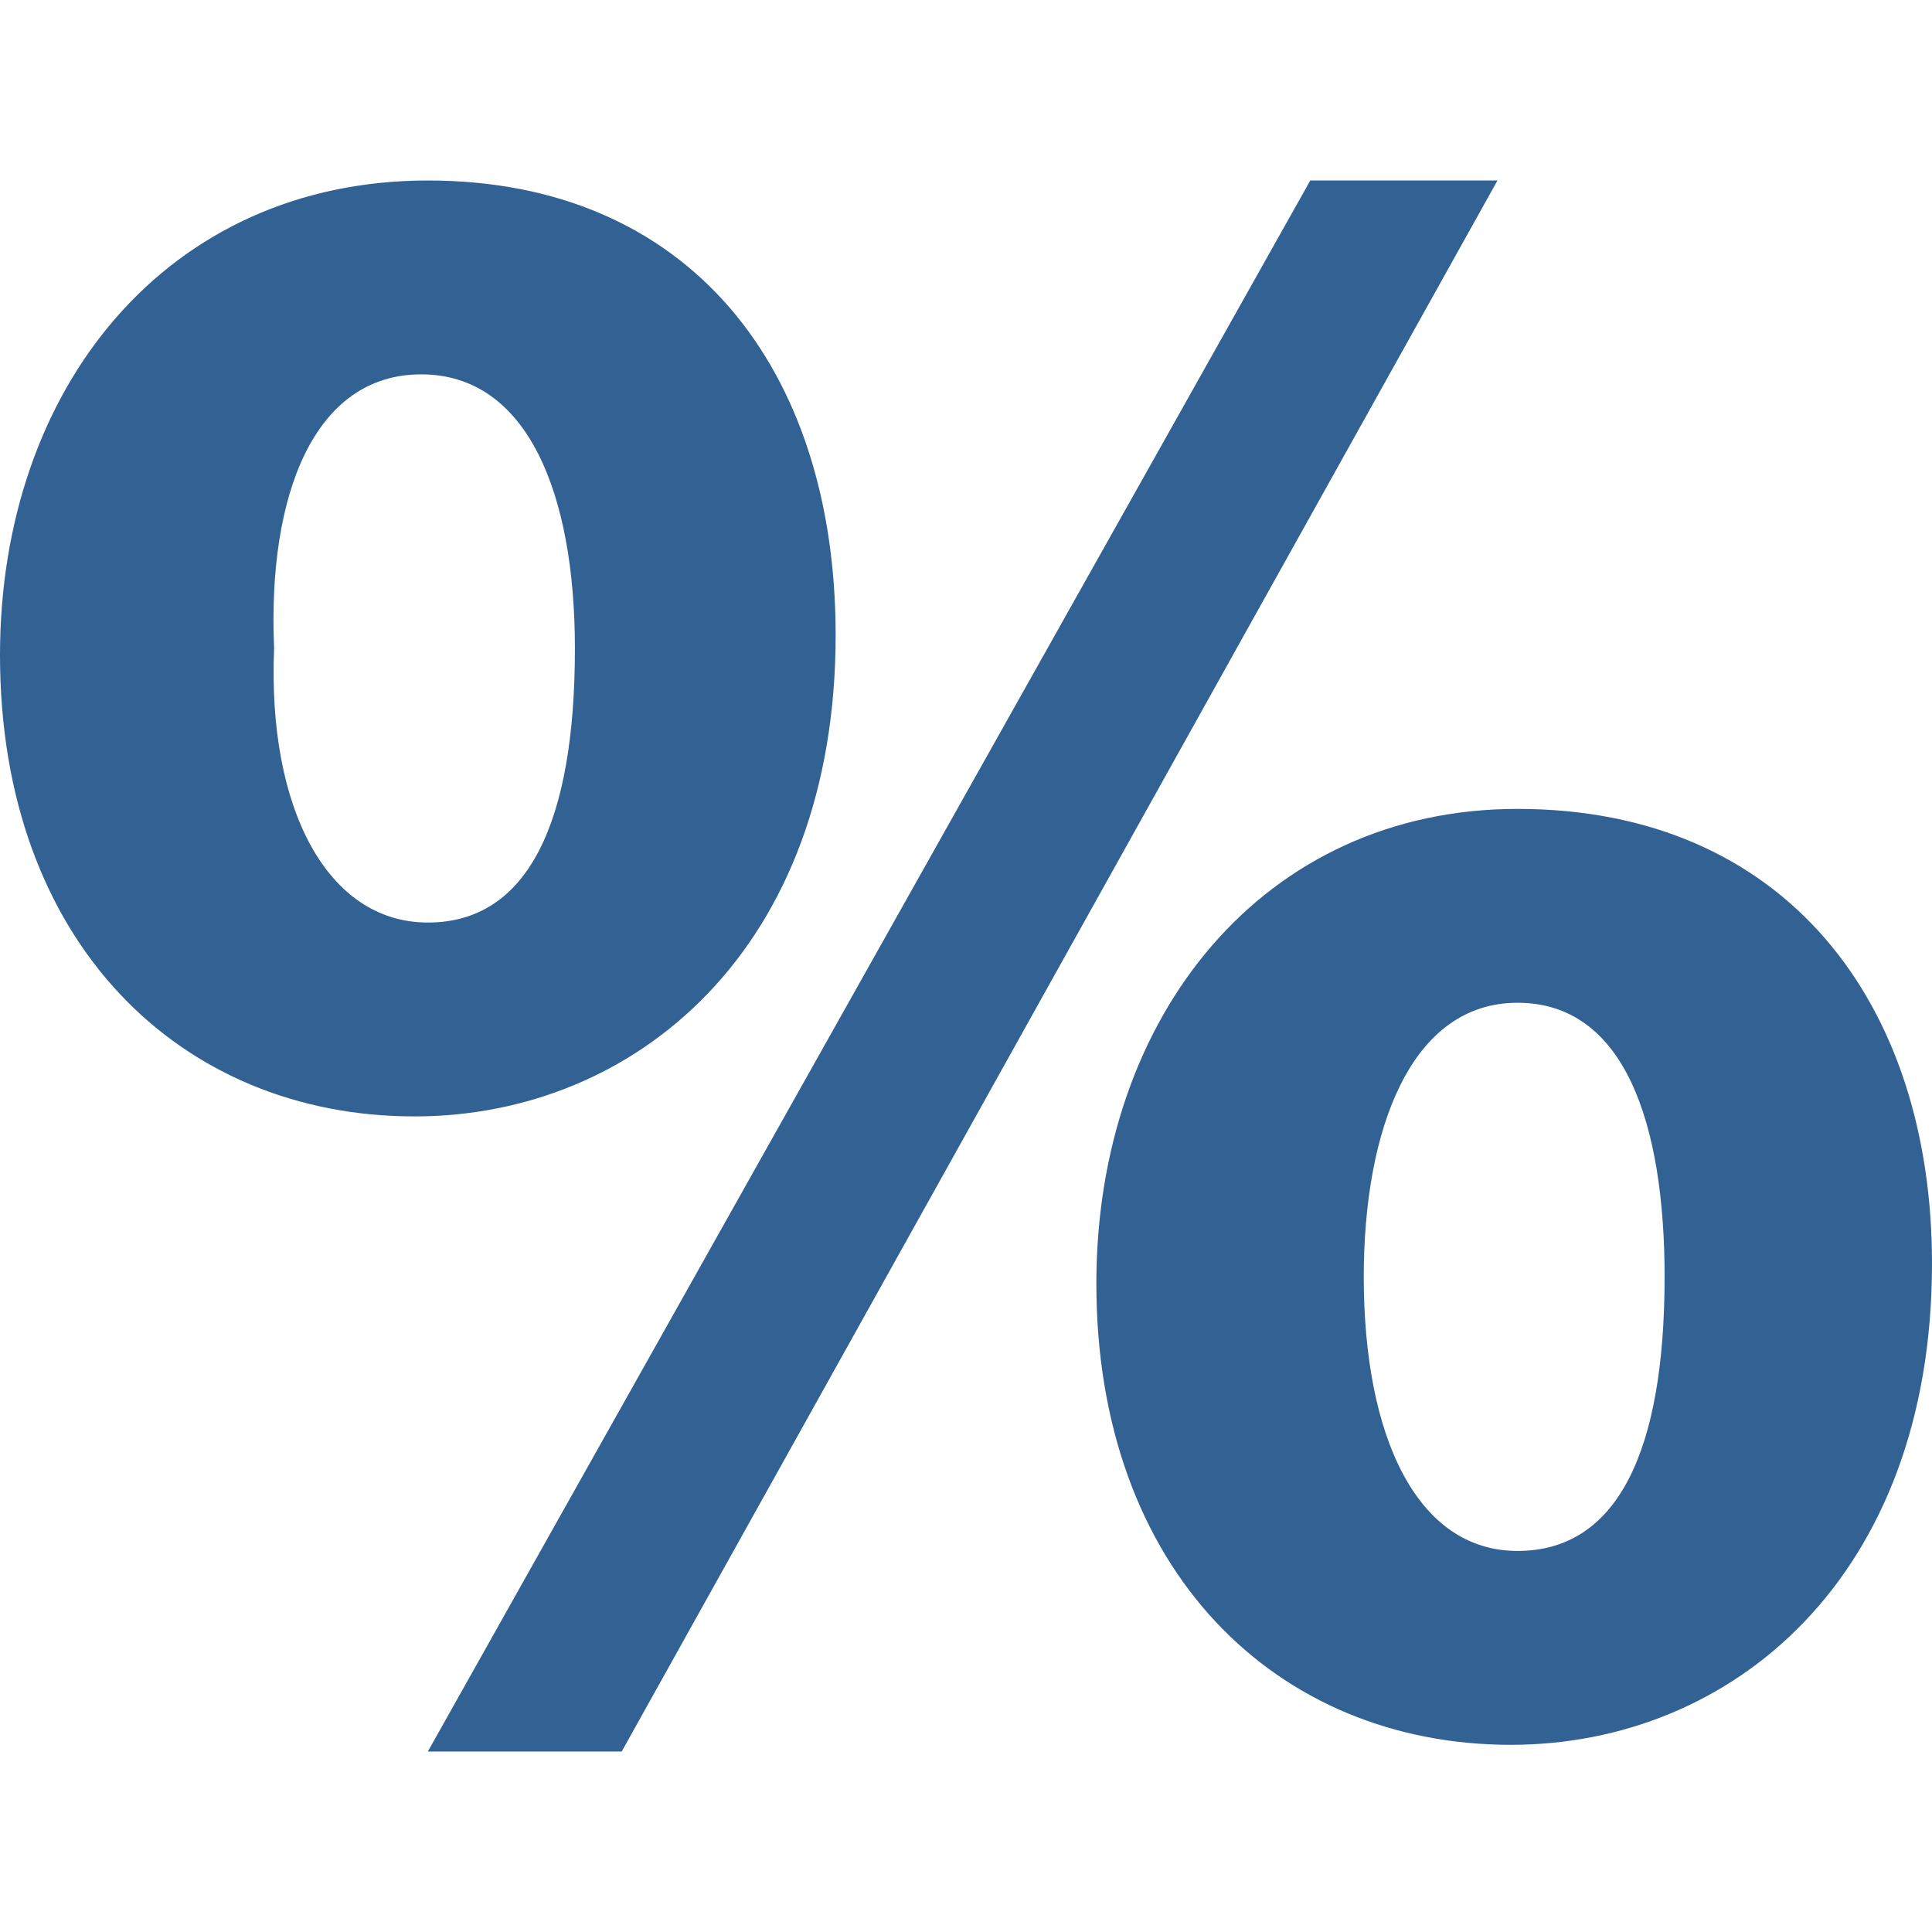 <?xml version="1.0" encoding="utf-8"?>
<!-- Generator: Adobe Illustrator 26.0.2, SVG Export Plug-In . SVG Version: 6.00 Build 0)  -->
<svg version="1.1" id="Ebene_1" xmlns="http://www.w3.org/2000/svg" xmlns:xlink="http://www.w3.org/1999/xlink" x="0px" y="0px"
	 viewBox="0 0 28.9 28.9" style="enable-background:new 0 0 28.9 28.9;" xml:space="preserve">
<style type="text/css">
	.st0{fill:#326194;}
</style>
<g>
	<path class="st0" d="M22.7,15c1.6,0,2.2,1.8,2.2,4.1c0,2.6-0.7,4.1-2.2,4.1c-1.5,0-2.3-1.7-2.3-4.1C20.4,16.9,21.1,15,22.7,15
		L22.7,15z M22.7,12.1c-3.8,0-6.3,3.1-6.3,7.1c0,4.3,2.7,6.9,6.2,6.9c3.3,0,6.3-2.5,6.3-7.2C28.9,15,26.7,12.1,22.7,12.1L22.7,12.1z
		 M9.3,26.2L22.4,2.7h-2.8L6.4,26.2H9.3z M6.3,5.6c1.6,0,2.3,1.8,2.3,4.1c0,2.6-0.7,4.1-2.2,4.1c-1.5,0-2.4-1.7-2.3-4.1
		C4,7.4,4.7,5.6,6.3,5.6L6.3,5.6z M6.4,2.7C2.5,2.7,0,5.8,0,9.8c0,4.3,2.7,6.9,6.2,6.9c3.3,0,6.3-2.5,6.3-7.2
		C12.5,5.5,10.3,2.7,6.4,2.7L6.4,2.7z"/>
</g>
<g>
</g>
<g>
</g>
<g>
</g>
<g>
</g>
<g>
</g>
<g>
</g>
<g>
</g>
<g>
</g>
<g>
</g>
<g>
</g>
<g>
</g>
<g>
</g>
<g>
</g>
<g>
</g>
<g>
</g>
</svg>
